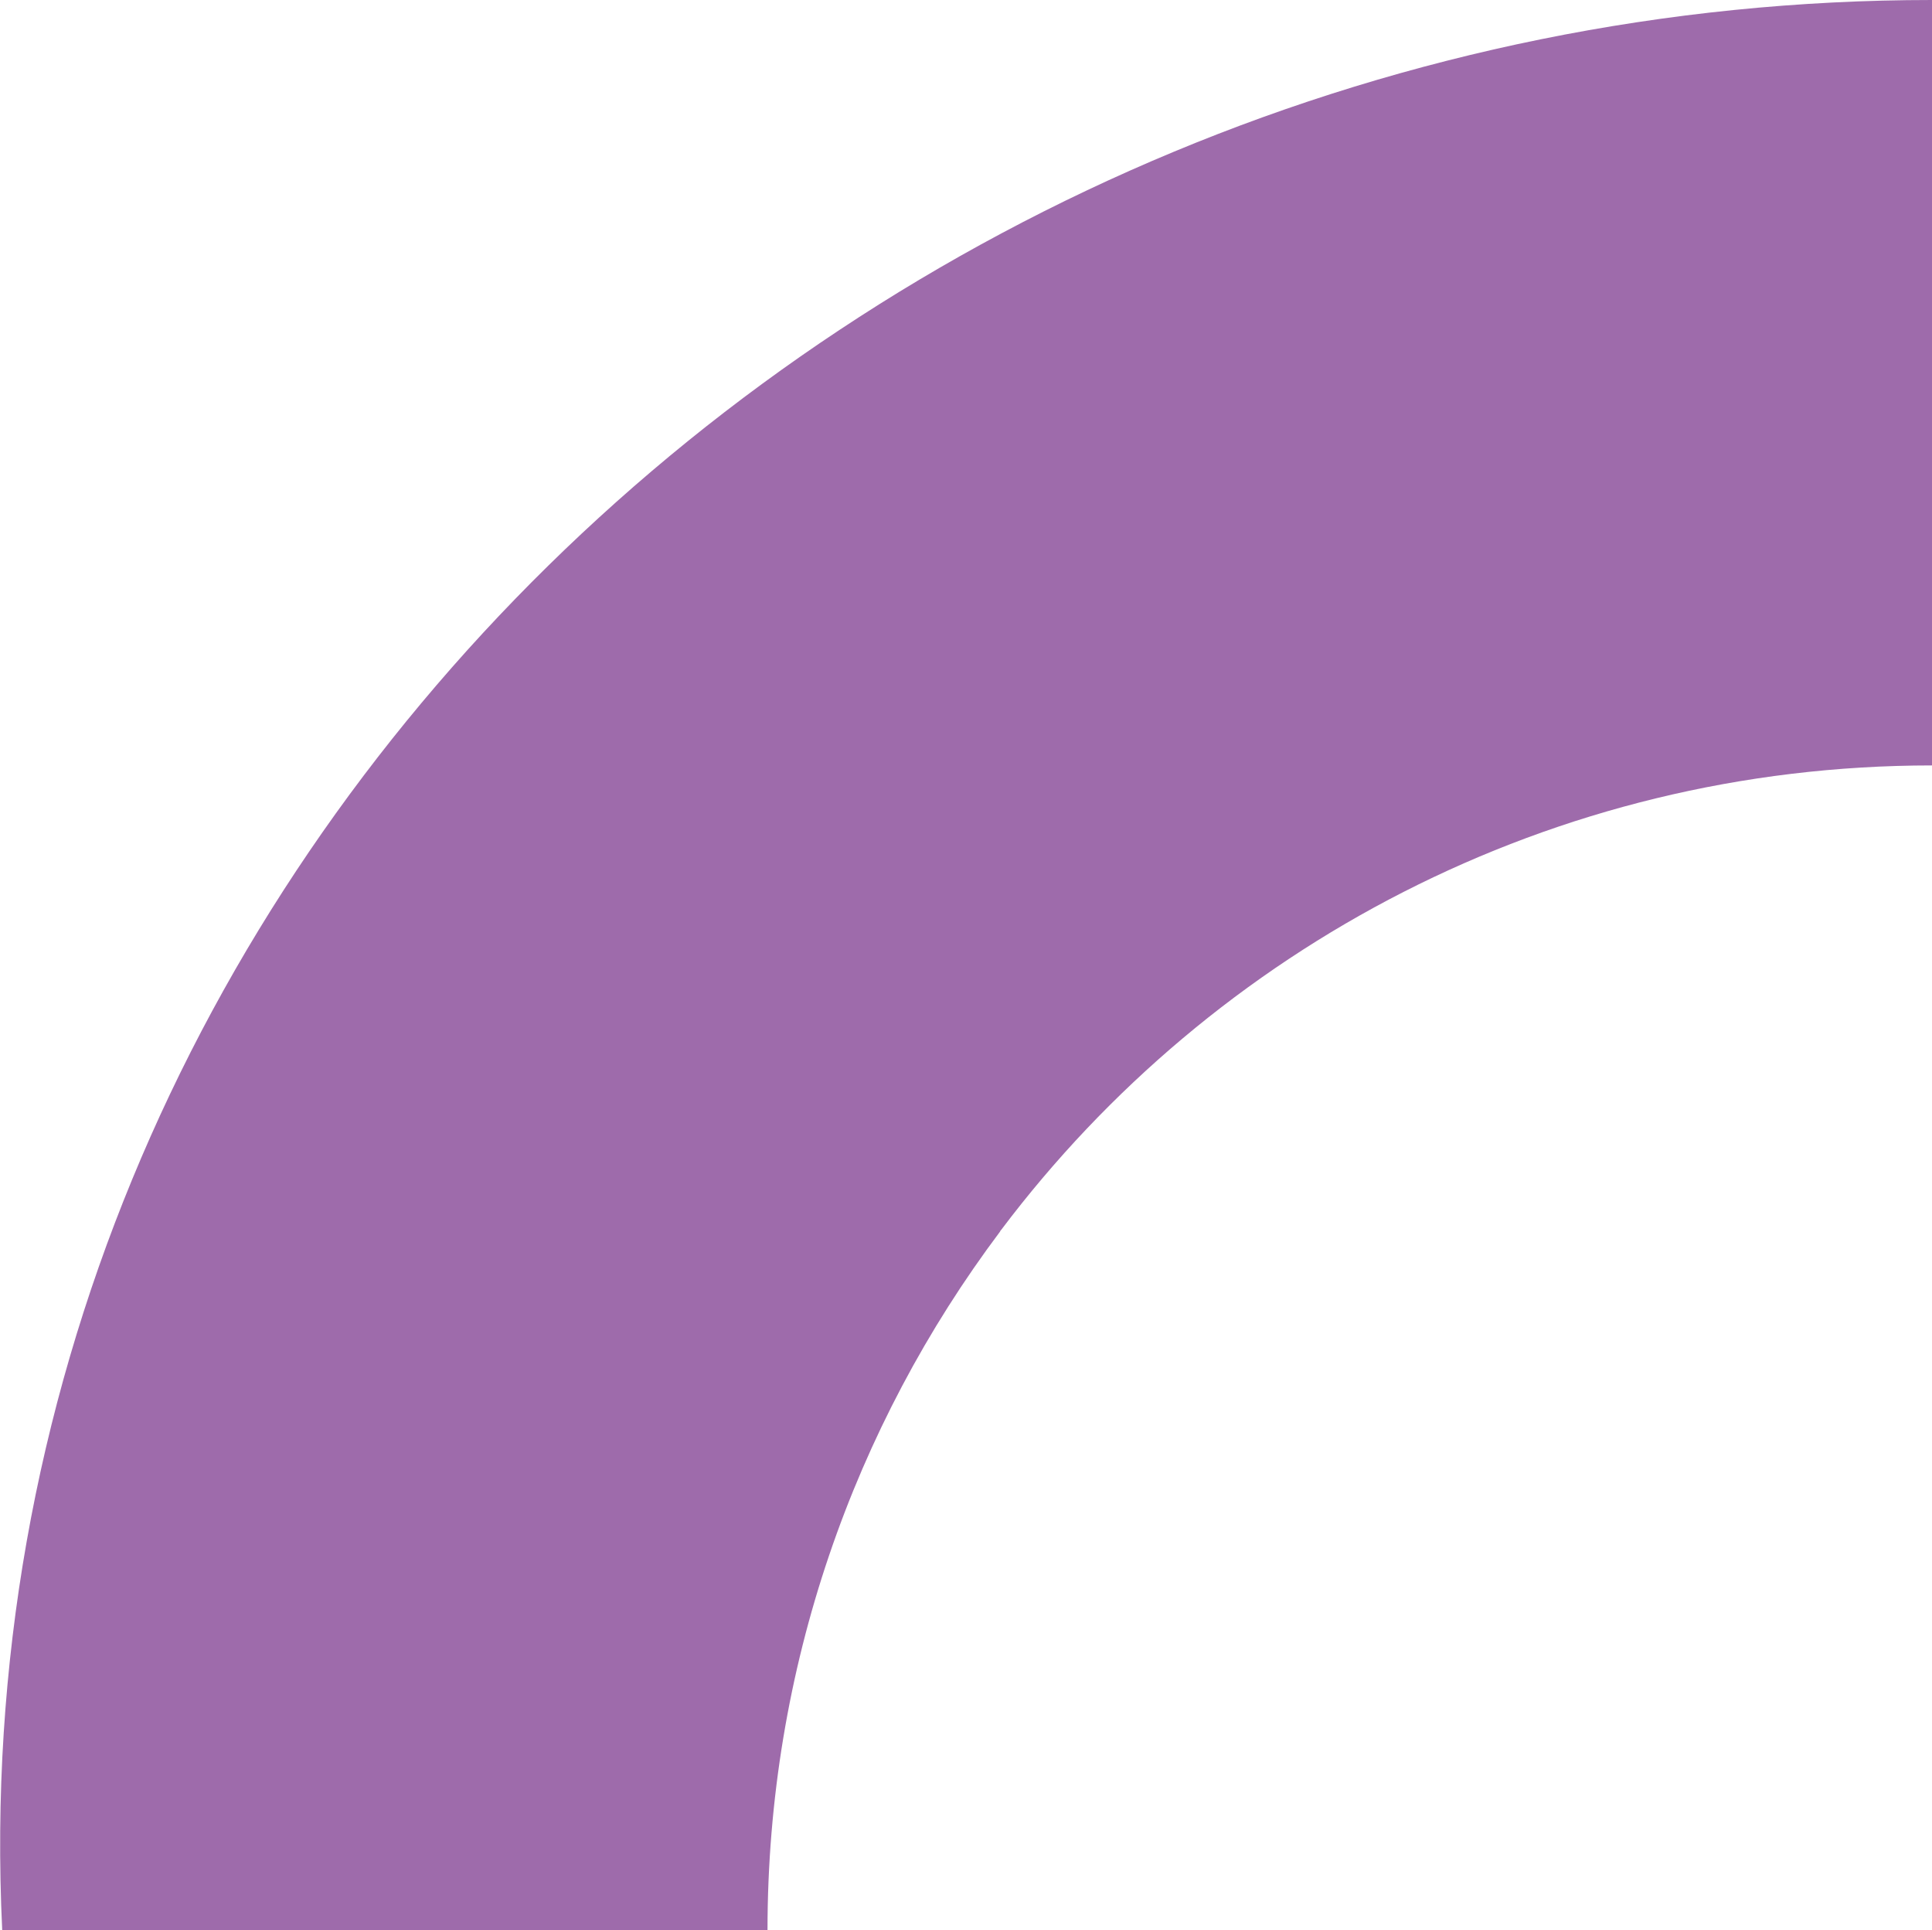 <?xml version="1.0" encoding="UTF-8"?>
    <svg id="donut" xmlns="http://www.w3.org/2000/svg" viewBox="0 0 35.04 35">
        <path fill="#9e6bab" d="M.04,35H13.92c0-4.75,1.57-9.14,4.22-12.67,0-.01,.01-.02,.02-.03,3.85-5.11,9.98-8.42,16.88-8.42V0C15.71,0-.89,15.69,.04,35Z"/>
</svg>